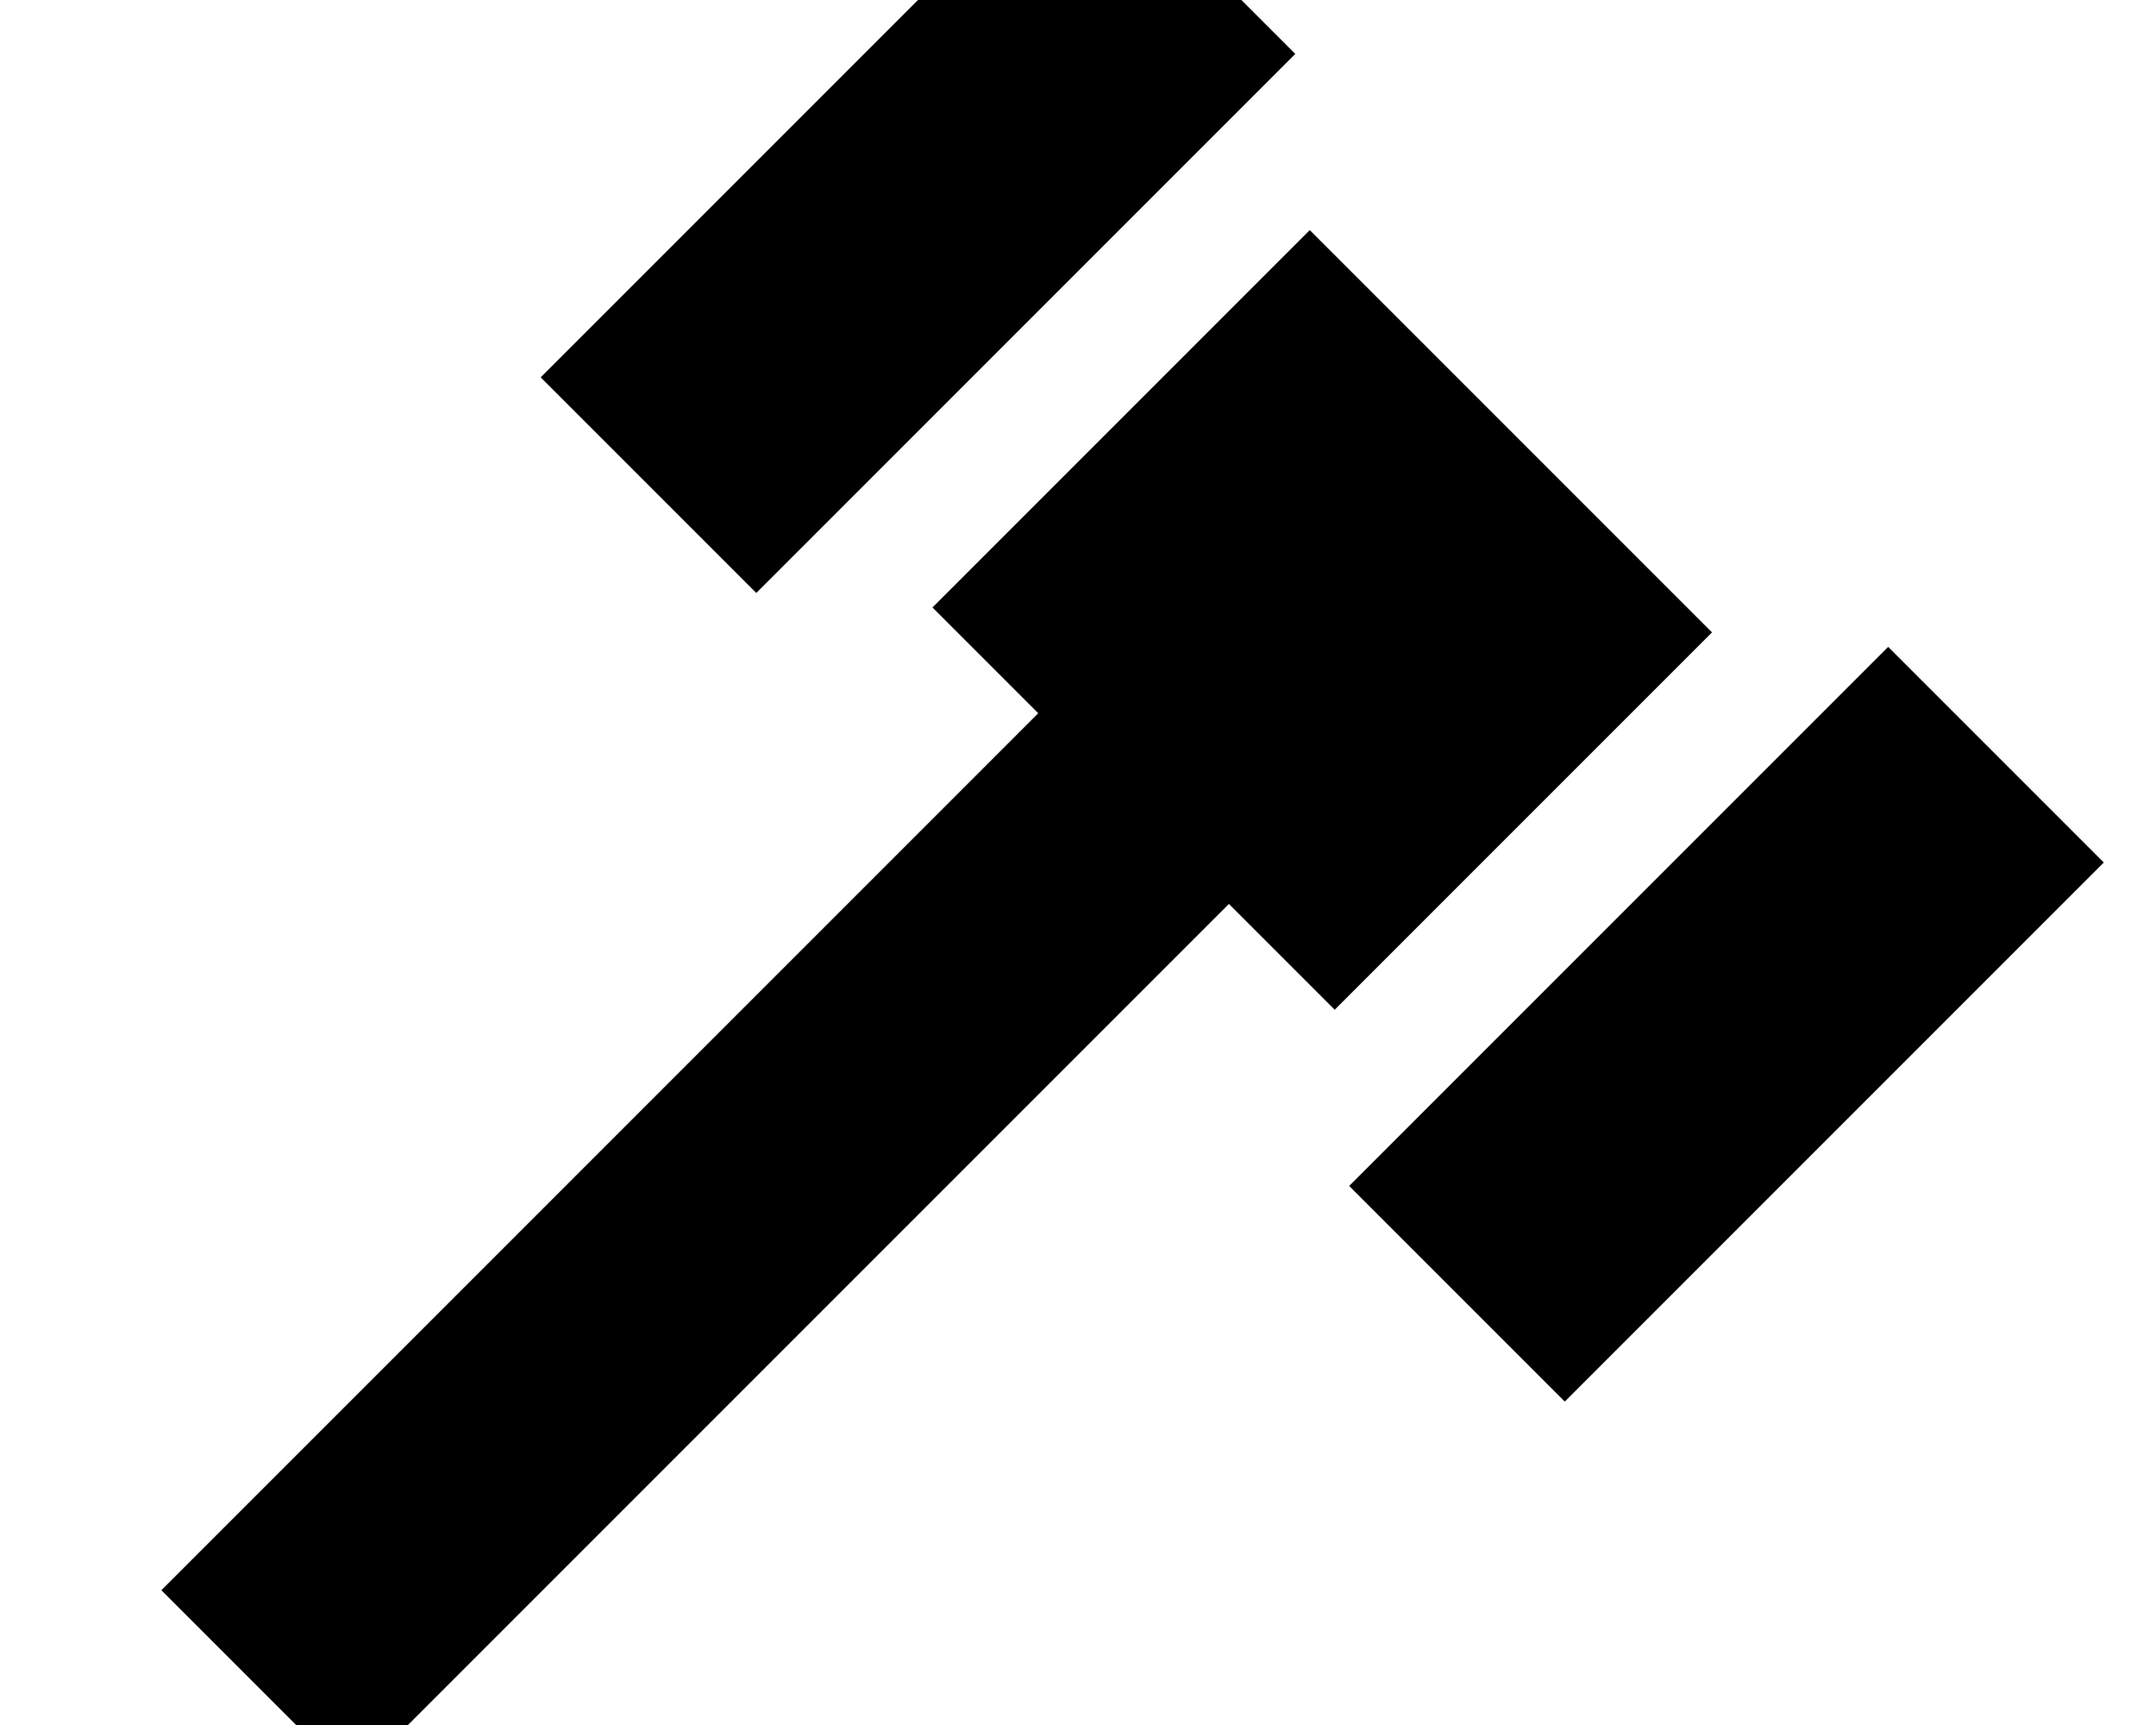 <svg xmlns="http://www.w3.org/2000/svg" viewBox="0 0 640 512"><!--! Font Awesome Pro 7.0.0 by @fontawesome - https://fontawesome.com License - https://fontawesome.com/license (Commercial License) Copyright 2025 Fonticons, Inc. --><path fill="currentColor" d="M224.5 176l-64-64 160-160 64 64-160 160zm83.7 35.7l-31.4-31.4 112-112 119.4 119.4-112 112-31.4-31.4-232 232-28.3 28.3-56.6-56.6 28.3-28.3 232-232zM400.5 352l160-160 64 64-160 160-64-64z"/></svg>